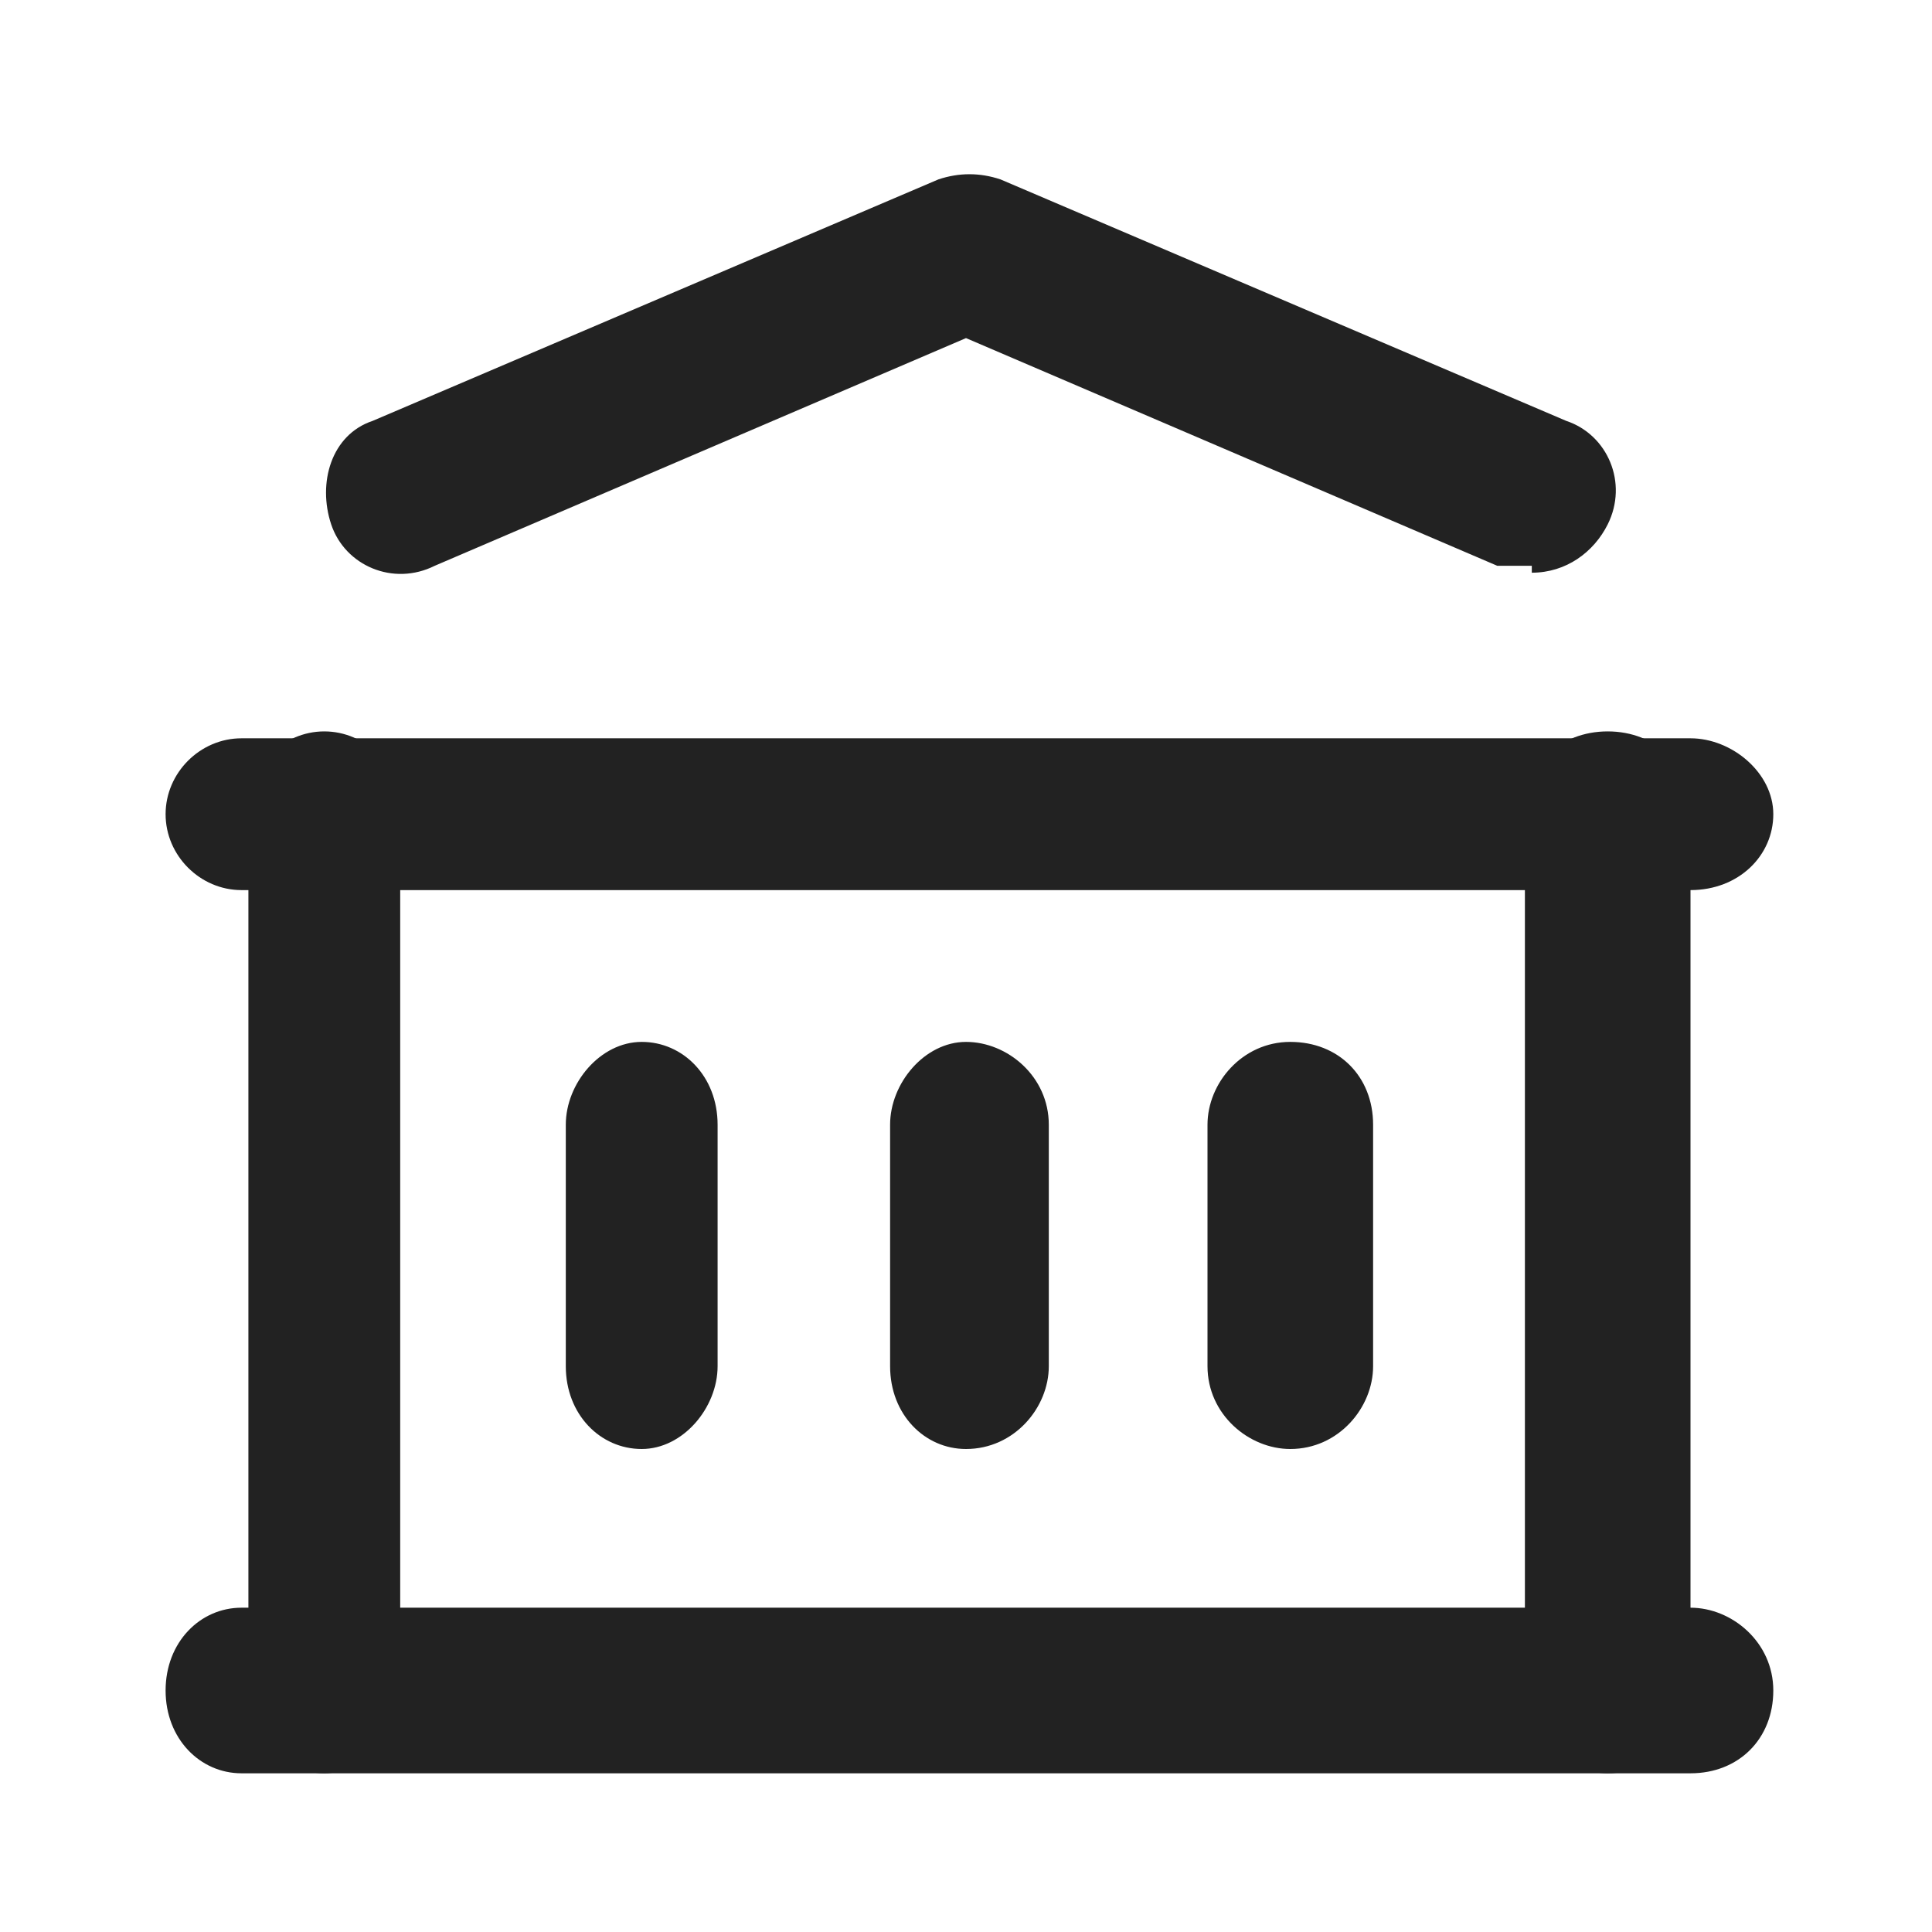 <svg xmlns="http://www.w3.org/2000/svg" viewBox="0 0 28 28"><defs><style>      .cls-1 {        fill: #222;      }    </style></defs><g><g id="Calque_1"><g id="Calque_1-2" data-name="Calque_1"><g><path class="cls-1" d="M24.5,25.7H3.5c-.6,0-1.1-.5-1.1-1.2s.5-1.2,1.1-1.2h21c.6,0,1.2.5,1.2,1.2s-.5,1.2-1.2,1.2Z"></path><path class="cls-1" d="M24.5,12.9H3.5c-.6,0-1.1-.5-1.1-1.1s.5-1.1,1.1-1.1h21c.6,0,1.2.5,1.2,1.1s-.5,1.1-1.2,1.1Z"></path><path class="cls-1" d="M22.2,8.2c-.2,0-.3,0-.5,0l-7.7-3.3-7.7,3.3c-.6.3-1.3,0-1.5-.6-.2-.6,0-1.3.6-1.5l8.2-3.5c.3-.1.6-.1.9,0l8.2,3.5c.6.2.9.9.6,1.5-.2.4-.6.7-1.1.7Z"></path><path class="cls-1" d="M4.7,25.7c-.6,0-1.1-.5-1.1-1.2v-12.8c0-.6.5-1.1,1.1-1.1s1.1.5,1.1,1.1v12.8c0,.6-.5,1.2-1.1,1.2Z"></path><path class="cls-1" d="M23.3,25.7c-.6,0-1.2-.5-1.2-1.2v-12.8c0-.6.5-1.1,1.2-1.1s1.2.5,1.2,1.1v12.8c0,.6-.5,1.2-1.2,1.2Z"></path><path class="cls-1" d="M9.3,21c-.6,0-1.1-.5-1.1-1.2v-3.5c0-.6.5-1.2,1.1-1.2s1.1.5,1.1,1.2v3.5c0,.6-.5,1.2-1.1,1.2Z"></path><path class="cls-1" d="M14,21c-.6,0-1.1-.5-1.1-1.2v-3.5c0-.6.5-1.2,1.1-1.2s1.2.5,1.2,1.2v3.5c0,.6-.5,1.2-1.2,1.2Z"></path><path class="cls-1" d="M18.7,21c-.6,0-1.2-.5-1.2-1.2v-3.5c0-.6.5-1.2,1.2-1.2s1.2.5,1.2,1.2v3.5c0,.6-.5,1.2-1.2,1.2Z"></path></g></g></g></g></svg>